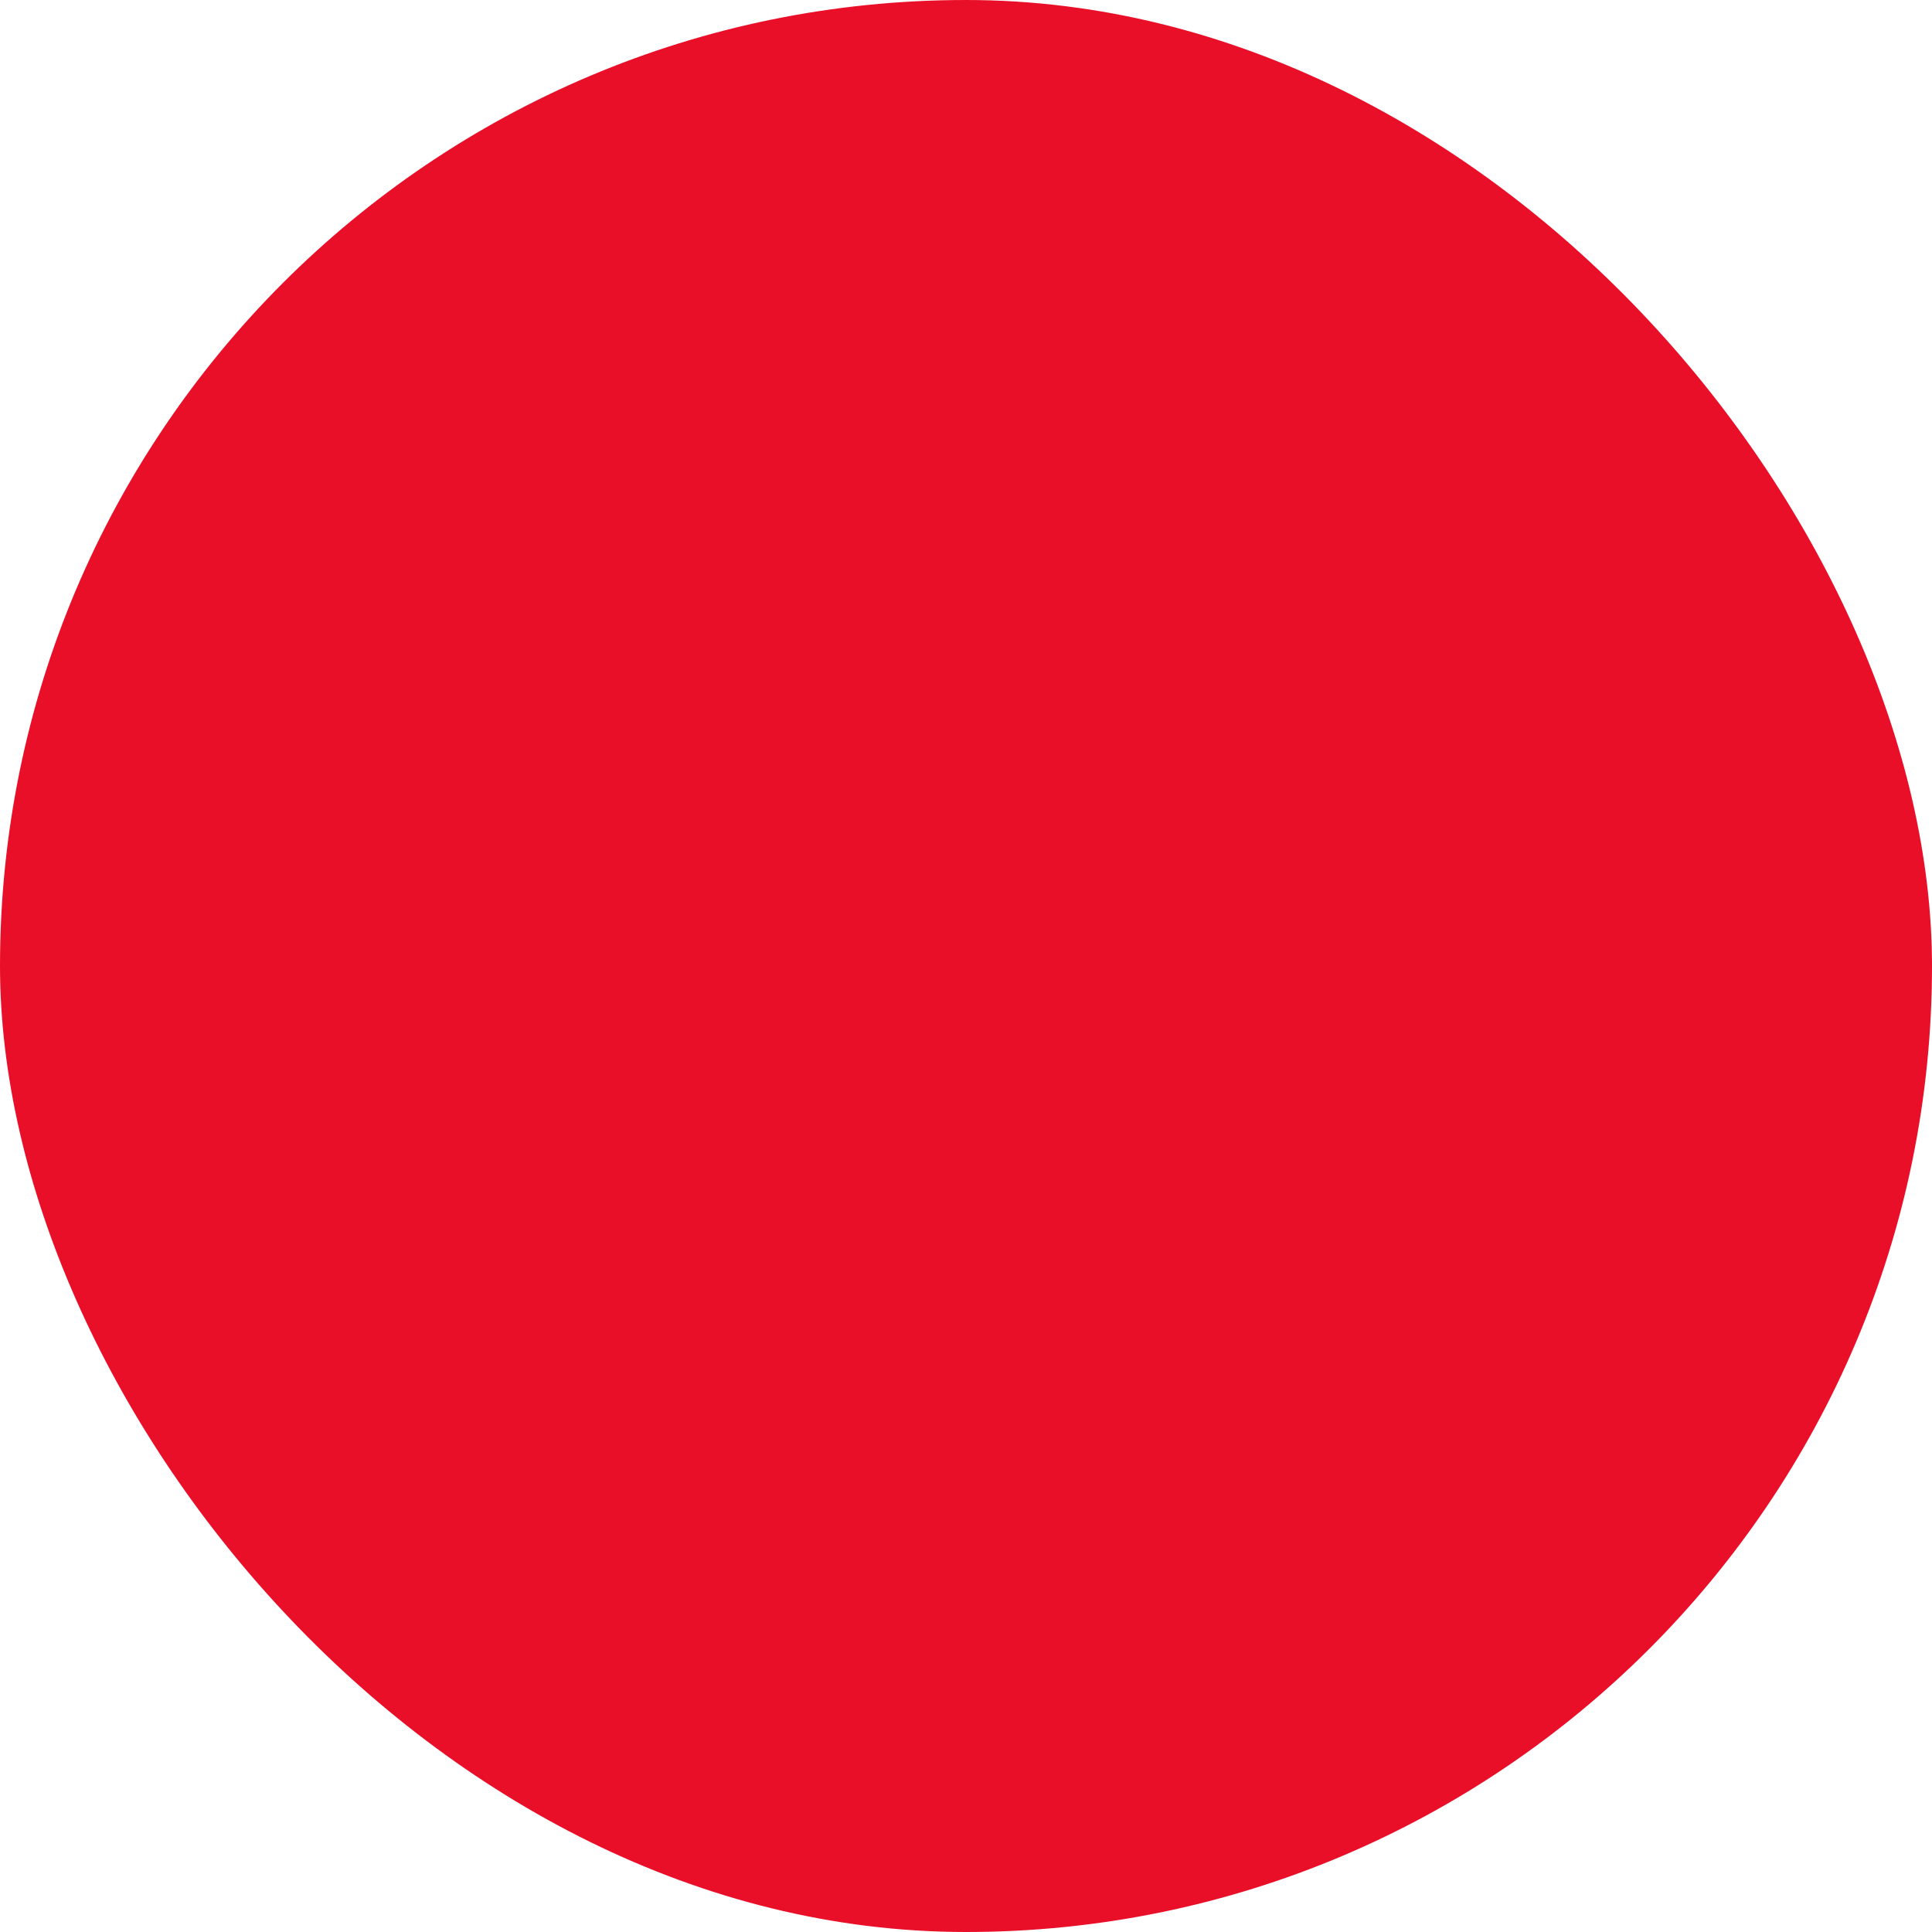 <svg xmlns="http://www.w3.org/2000/svg" viewBox="0 0 100 100" fill-rule="evenodd"><rect x="0" y="0" width="100" height="100" fill="#ea0f28" rx="50" ry="50"></rect><g class="t-group-origins" style="transform-origin:center;transform:scale(0.58);"><path d="m65.932 46.041 8.723-34.928a1.501 1.501 0 0 0-.272-1.287A1.505 1.505 0 0 0 73.2 9.25H27.906a1.5 1.5 0 0 0-1.455 1.864l8.718 34.93C27.345 51.105 22.153 59.9 22.153 69.889c0 15.659 12.741 28.399 28.402 28.399 15.655 0 28.39-12.74 28.39-28.399 0-9.991-5.191-18.786-13.013-23.848zM29.827 12.25H71.28l-8.052 32.243a28.202 28.202 0 0 0-12.672-2.996 28.22 28.22 0 0 0-12.68 2.998L29.827 12.25zm20.728 83.039c-14.007 0-25.402-11.395-25.402-25.399 0-8.958 4.669-16.842 11.699-21.364.771-.495 1.272-.74 1.485-.89a25.253 25.253 0 0 1 12.218-3.138c4.422 0 8.582 1.139 12.207 3.135.458.241 1.24.751 1.5.901 7.02 4.522 11.682 12.403 11.682 21.357.001 14.003-11.388 25.398-25.389 25.398z" stroke-width="1" stroke="#000000" fill="#000000" stroke-width-old="0"></path><path d="M50.552 52.893c-9.209 0-16.701 7.49-16.701 16.696 0 9.208 7.492 16.699 16.701 16.699 9.206 0 16.695-7.491 16.695-16.699 0-9.206-7.489-16.696-16.695-16.696zm0 30.396c-7.555 0-13.701-6.146-13.701-13.699 0-7.552 6.146-13.696 13.701-13.696 7.552 0 13.695 6.145 13.695 13.696 0 7.553-6.143 13.699-13.695 13.699z" stroke-width="1" stroke="#000000" fill="#000000" stroke-width-old="0"></path></g></svg>
